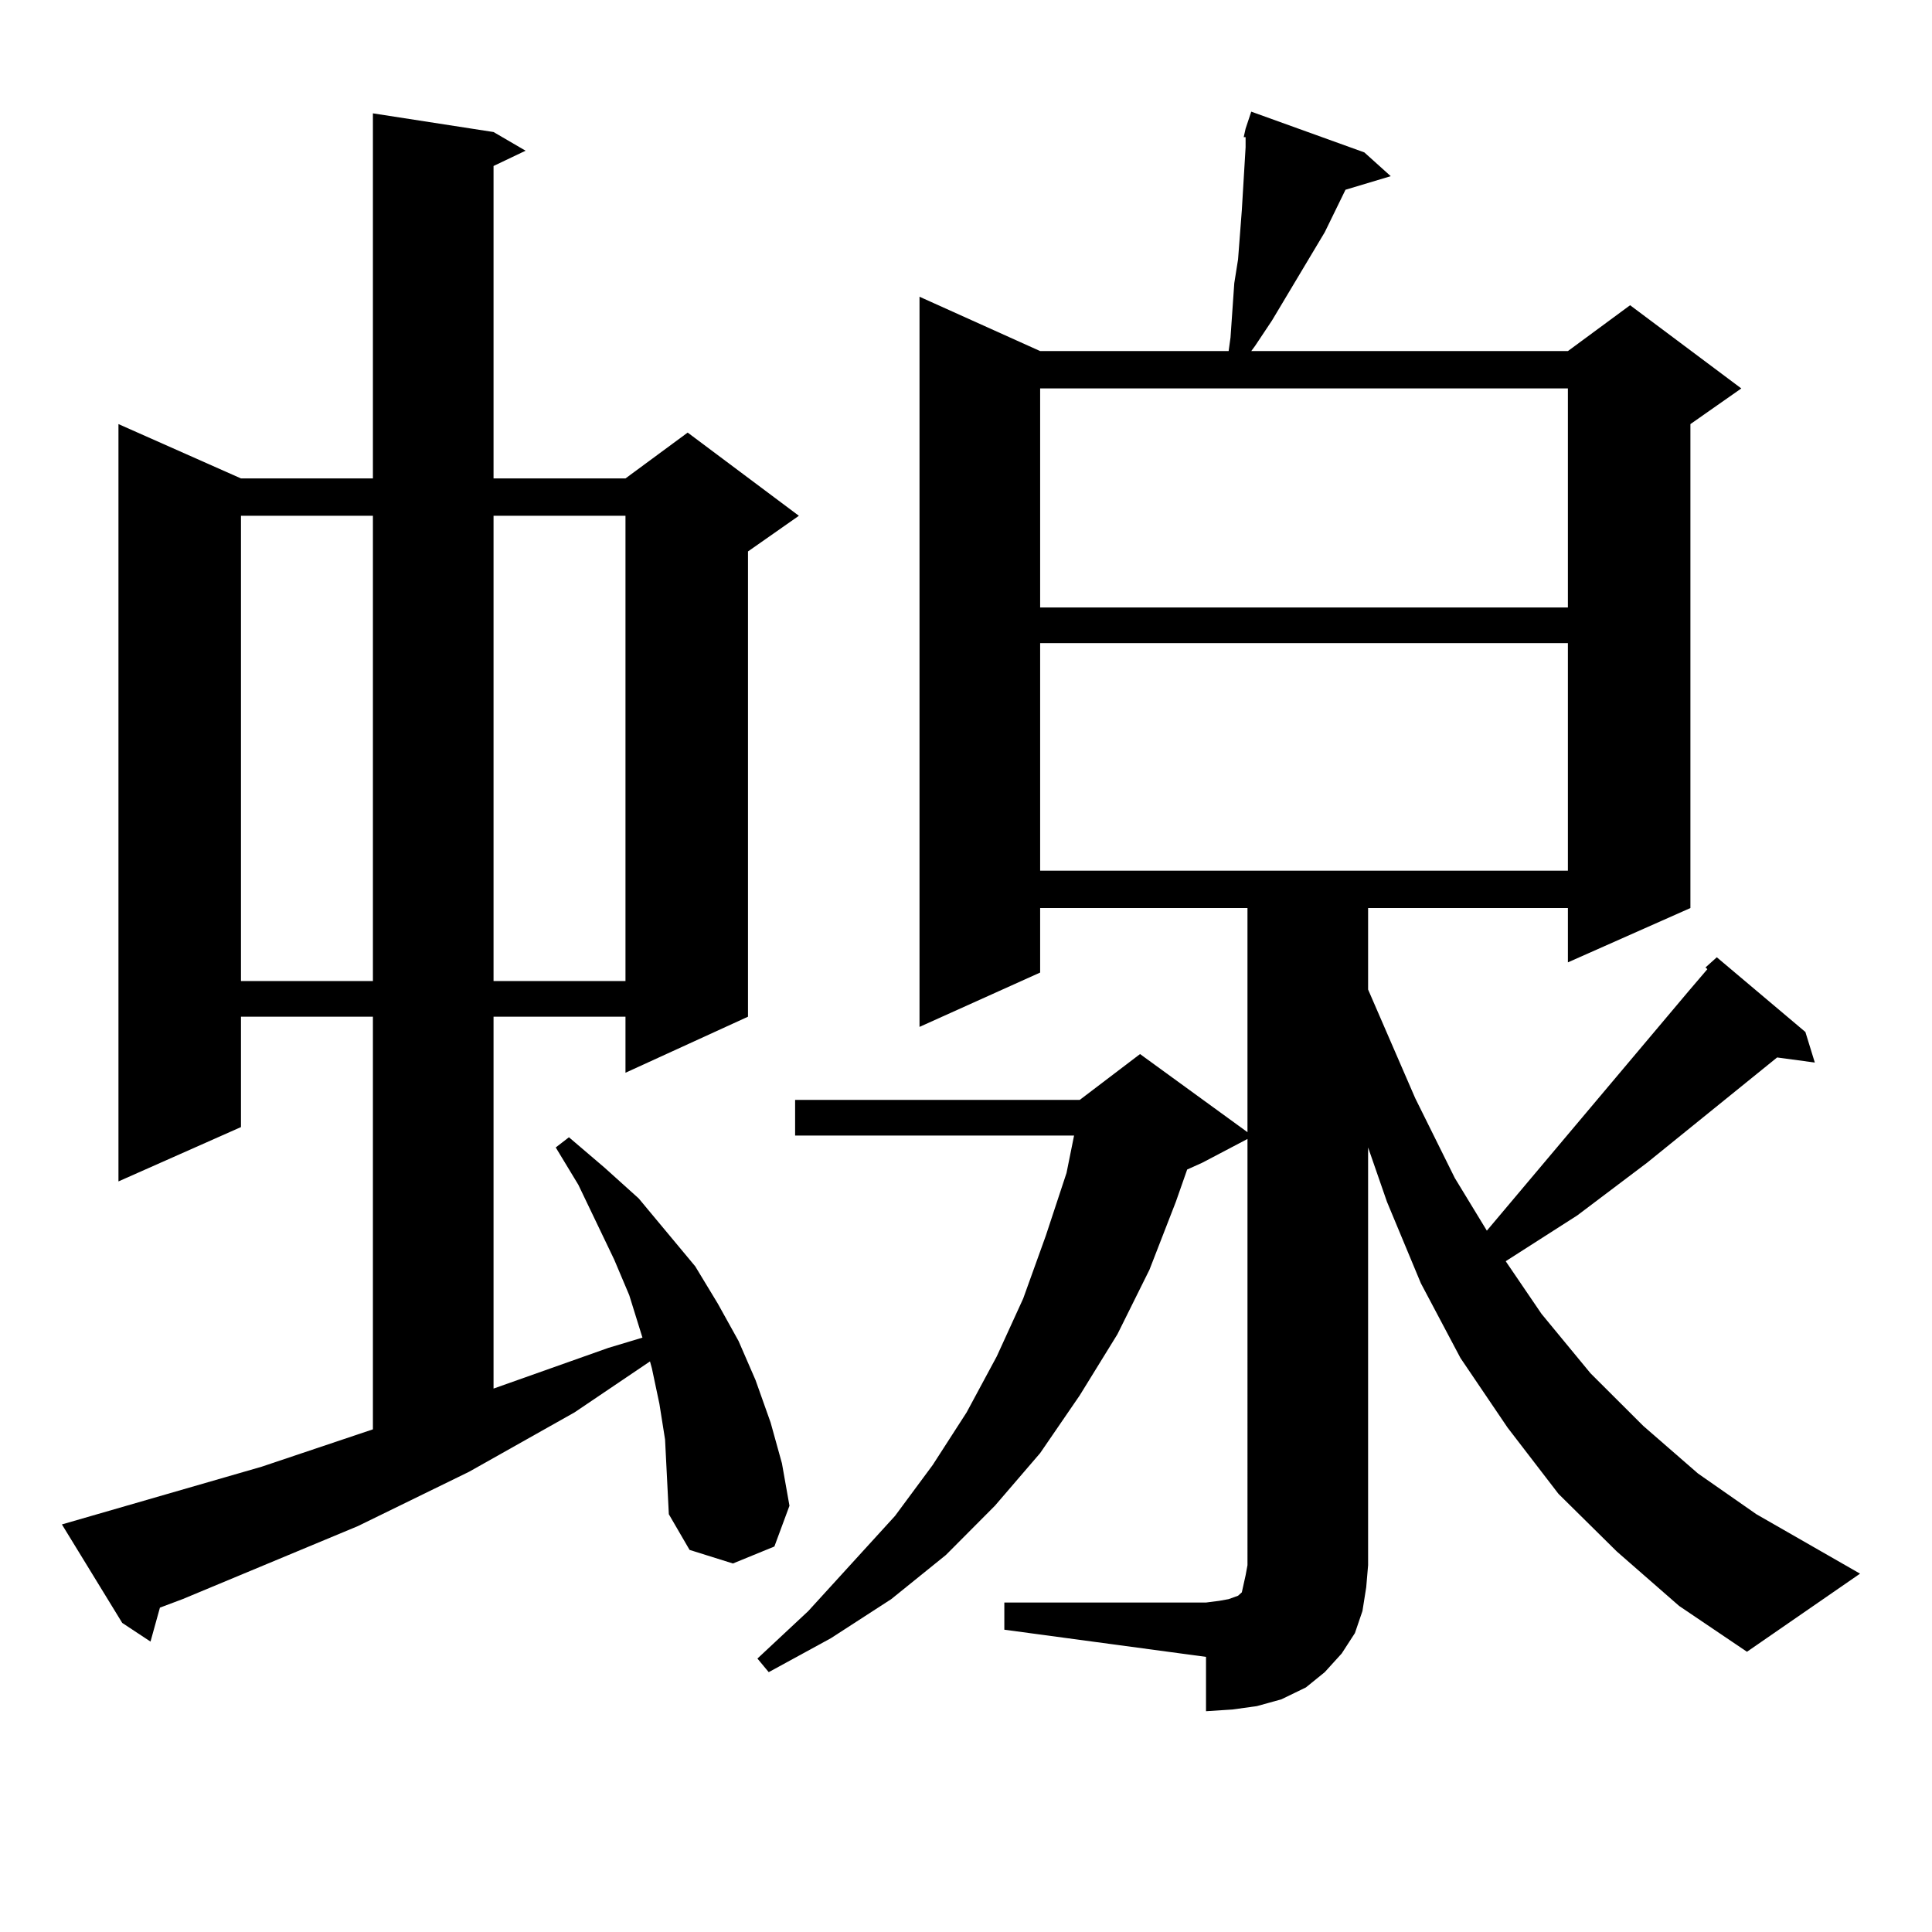 <?xml version="1.0" encoding="utf-8"?>
<!-- Generator: Adobe Illustrator 16.0.0, SVG Export Plug-In . SVG Version: 6.00 Build 0)  -->
<!DOCTYPE svg PUBLIC "-//W3C//DTD SVG 1.1//EN" "http://www.w3.org/Graphics/SVG/1.1/DTD/svg11.dtd">
<svg version="1.1" id="图层_1" xmlns="http://www.w3.org/2000/svg" xmlns:xlink="http://www.w3.org/1999/xlink" x="0px" y="0px"
	 width="1000px" height="1000px" viewBox="0 0 1000 1000" enable-background="new 0 0 1000 1000" xml:space="preserve">
<path d="M344.235,745.094l-2.927-18.457l-3.902-18.457l-0.976-3.516l-39.023,26.367l-54.633,30.762l-57.56,28.125l-90.729,37.793
	l-11.707,4.395L77.9,849.684l-14.634-9.668l-31.219-50.977l103.412-29.883l57.56-19.336V526.246h-68.291v57.129L61.315,611.5
	V219.508l63.413,28.125h68.291V58.668l62.438,9.668l16.585,9.668l-16.585,7.91v161.719h68.291l32.194-23.73l57.56,43.066
	l-26.341,18.457v240.82l-63.413,29.004v-29.004h-68.291v192.48l59.511-21.094l17.561-5.273l-6.829-21.973l-7.805-18.457
	l-18.536-38.672l-11.707-19.336l6.829-5.273l18.536,15.82l17.561,15.82l29.268,35.156l11.707,19.336l10.731,19.336l8.78,20.215
	l7.805,21.973l5.854,21.094l3.902,21.973l-7.805,21.094l-21.463,8.789l-22.438-7.031l-10.731-18.457l-0.976-19.336L344.235,745.094z
	 M124.729,266.969v240.82h68.291v-240.82H124.729z M255.457,266.969v240.82h68.291v-240.82H255.457z M519.841,829.469h104.388
	l6.829-0.879l4.878-0.879l4.878-1.758l1.951-1.758l0.976-4.395l0.976-4.395l0.976-5.273V589.527l-23.414,12.305l-7.805,3.516
	l-5.854,16.699l-13.658,35.156l-16.585,33.398l-19.512,31.641l-20.487,29.883l-23.414,27.246l-25.365,25.488l-28.292,22.852
	l-31.219,20.215l-32.194,17.578l-5.854-7.031l26.341-24.609l44.877-49.219l19.512-26.367l17.561-27.246l15.609-29.004l13.658-29.883
	l11.707-32.52l10.731-32.52l3.902-19.336H411.551v-18.457h147.313l31.219-23.73l55.608,40.43V469.996H538.377v33.398l-62.438,28.125
	V153.59l62.438,28.125h97.559l0.976-7.031l1.951-28.125l1.951-12.305l1.951-25.488l1.951-32.52v-5.273h-0.976l0.976-4.395
	l2.927-8.789l58.535,21.094l13.658,12.305l-23.414,7.031l-10.731,21.973l-20.487,34.277l-6.829,11.426l-8.78,13.184l-1.951,2.637
	h163.898l32.194-23.73l57.56,43.066l-26.341,18.457v250.488l-63.413,28.125v-28.125H708.129v42.188l24.39,56.25l20.487,41.309
	l16.585,27.246l104.388-123.926l9.756-11.426l-0.976-0.879l5.854-5.273l45.853,38.672l4.878,15.82l-19.512-2.637l-67.315,54.492
	l-36.097,27.246l-37.072,23.73l18.536,27.246l25.365,30.762l27.316,27.246l28.292,24.609l30.243,21.094l53.657,30.762l-58.535,40.43
	l-35.121-23.73l-32.194-28.125l-30.243-29.883l-26.341-34.277l-24.39-36.035l-20.487-38.672l-17.561-42.188l-9.756-28.125v216.211
	l-0.976,11.426l-1.951,12.305l-3.902,11.426l-6.829,10.547l-8.78,9.668l-9.756,7.91l-12.683,6.152l-12.683,3.516l-12.683,1.758
	l-13.658,0.879v-28.125l-104.388-14.063V829.469z M538.377,201.051V314.43h273.164V201.051H538.377z M538.377,332.887V450.66
	h273.164V332.887H538.377z"/>
</svg>
